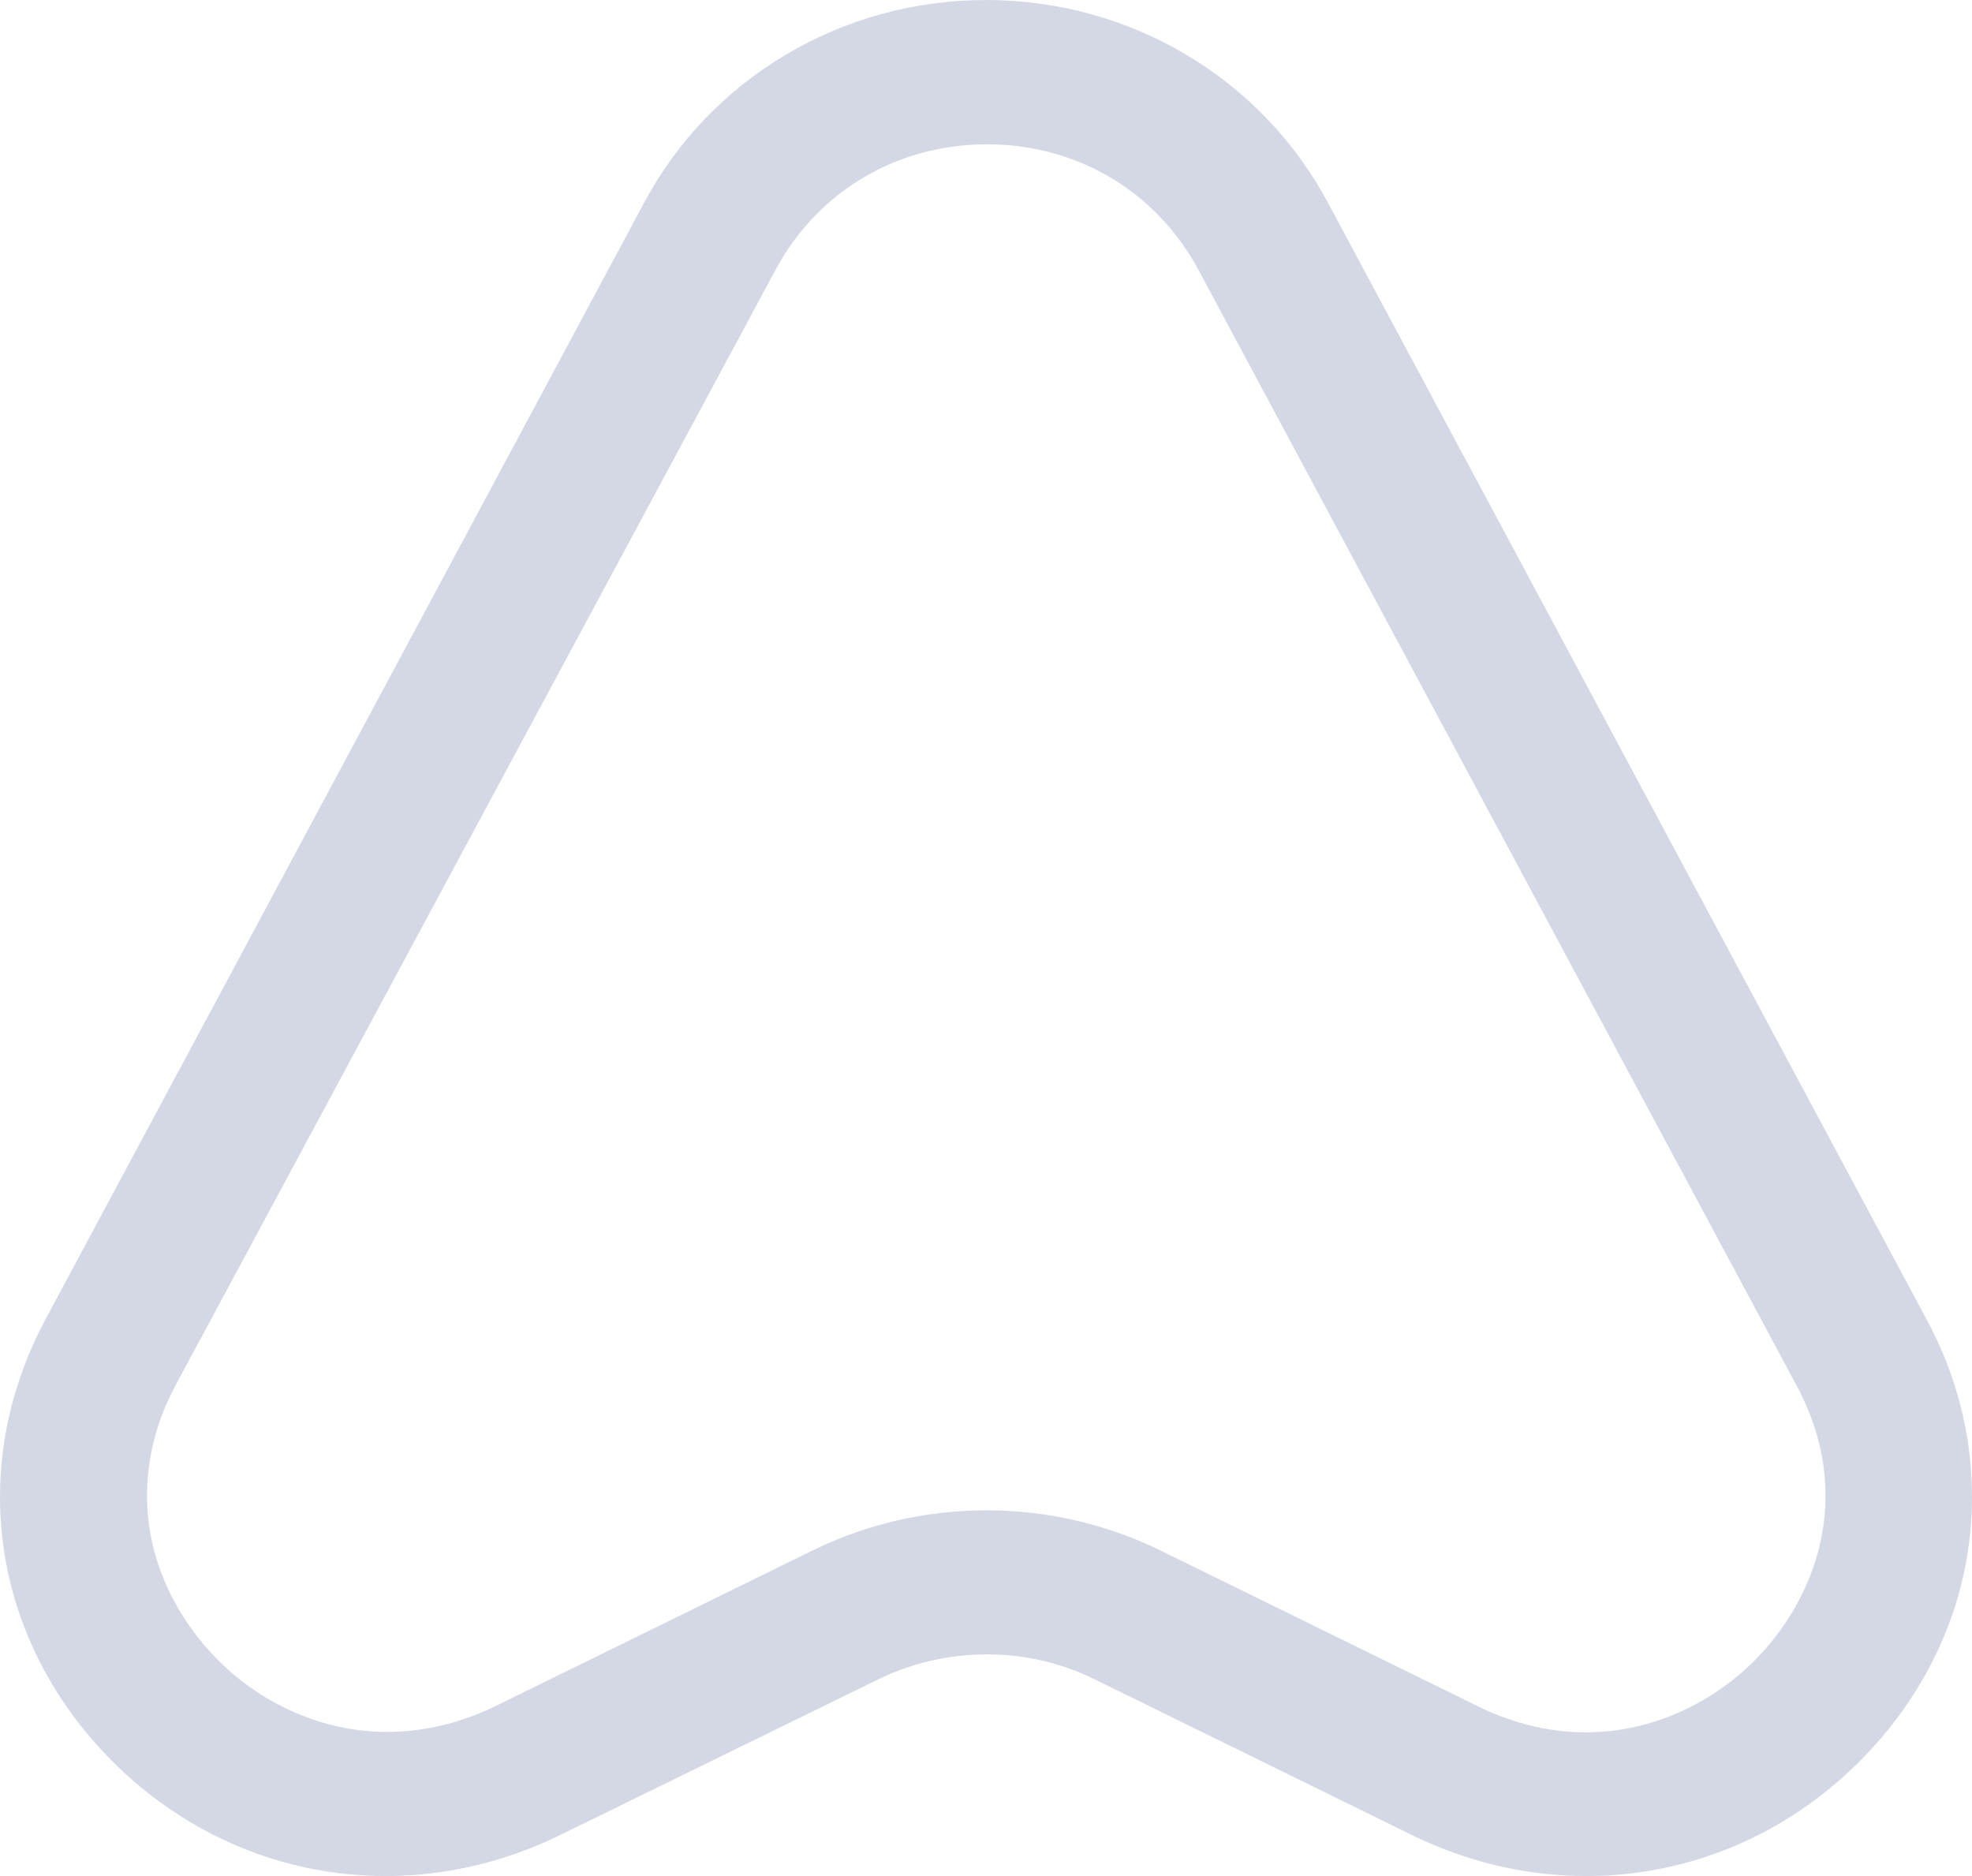 <?xml version="1.0" encoding="UTF-8"?> <svg xmlns="http://www.w3.org/2000/svg" width="41" height="39" viewBox="0 0 41 39" fill="none"><path d="M41 31.122C41 33.122 40.205 35.062 38.677 36.602C36.191 39.102 32.523 39.702 29.344 38.142L22.742 34.902C21.356 34.222 19.685 34.222 18.279 34.902L11.657 38.142C8.478 39.702 4.81 39.102 2.324 36.602C-0.162 34.102 -0.712 30.502 0.959 27.402L13.389 4.22C14.774 1.62 17.505 -7.65165e-07 20.5 -8.96101e-07C23.496 -1.02704e-06 26.226 1.62 27.612 4.22L40.042 27.402C40.694 28.602 41 29.862 41 31.122ZM3.057 31.102C3.057 32.482 3.709 33.682 4.525 34.502C5.747 35.742 7.928 36.622 10.312 35.462L16.914 32.222C19.176 31.122 21.845 31.122 24.107 32.222L30.709 35.462C33.094 36.642 35.274 35.742 36.497 34.502C37.719 33.262 38.596 31.122 37.352 28.802L24.922 5.62C24.046 3.98 22.395 3 20.521 3C18.646 3 16.995 3.98 16.119 5.62L3.648 28.802C3.22 29.602 3.057 30.382 3.057 31.102Z" fill="#D4D8E5"></path></svg> 
